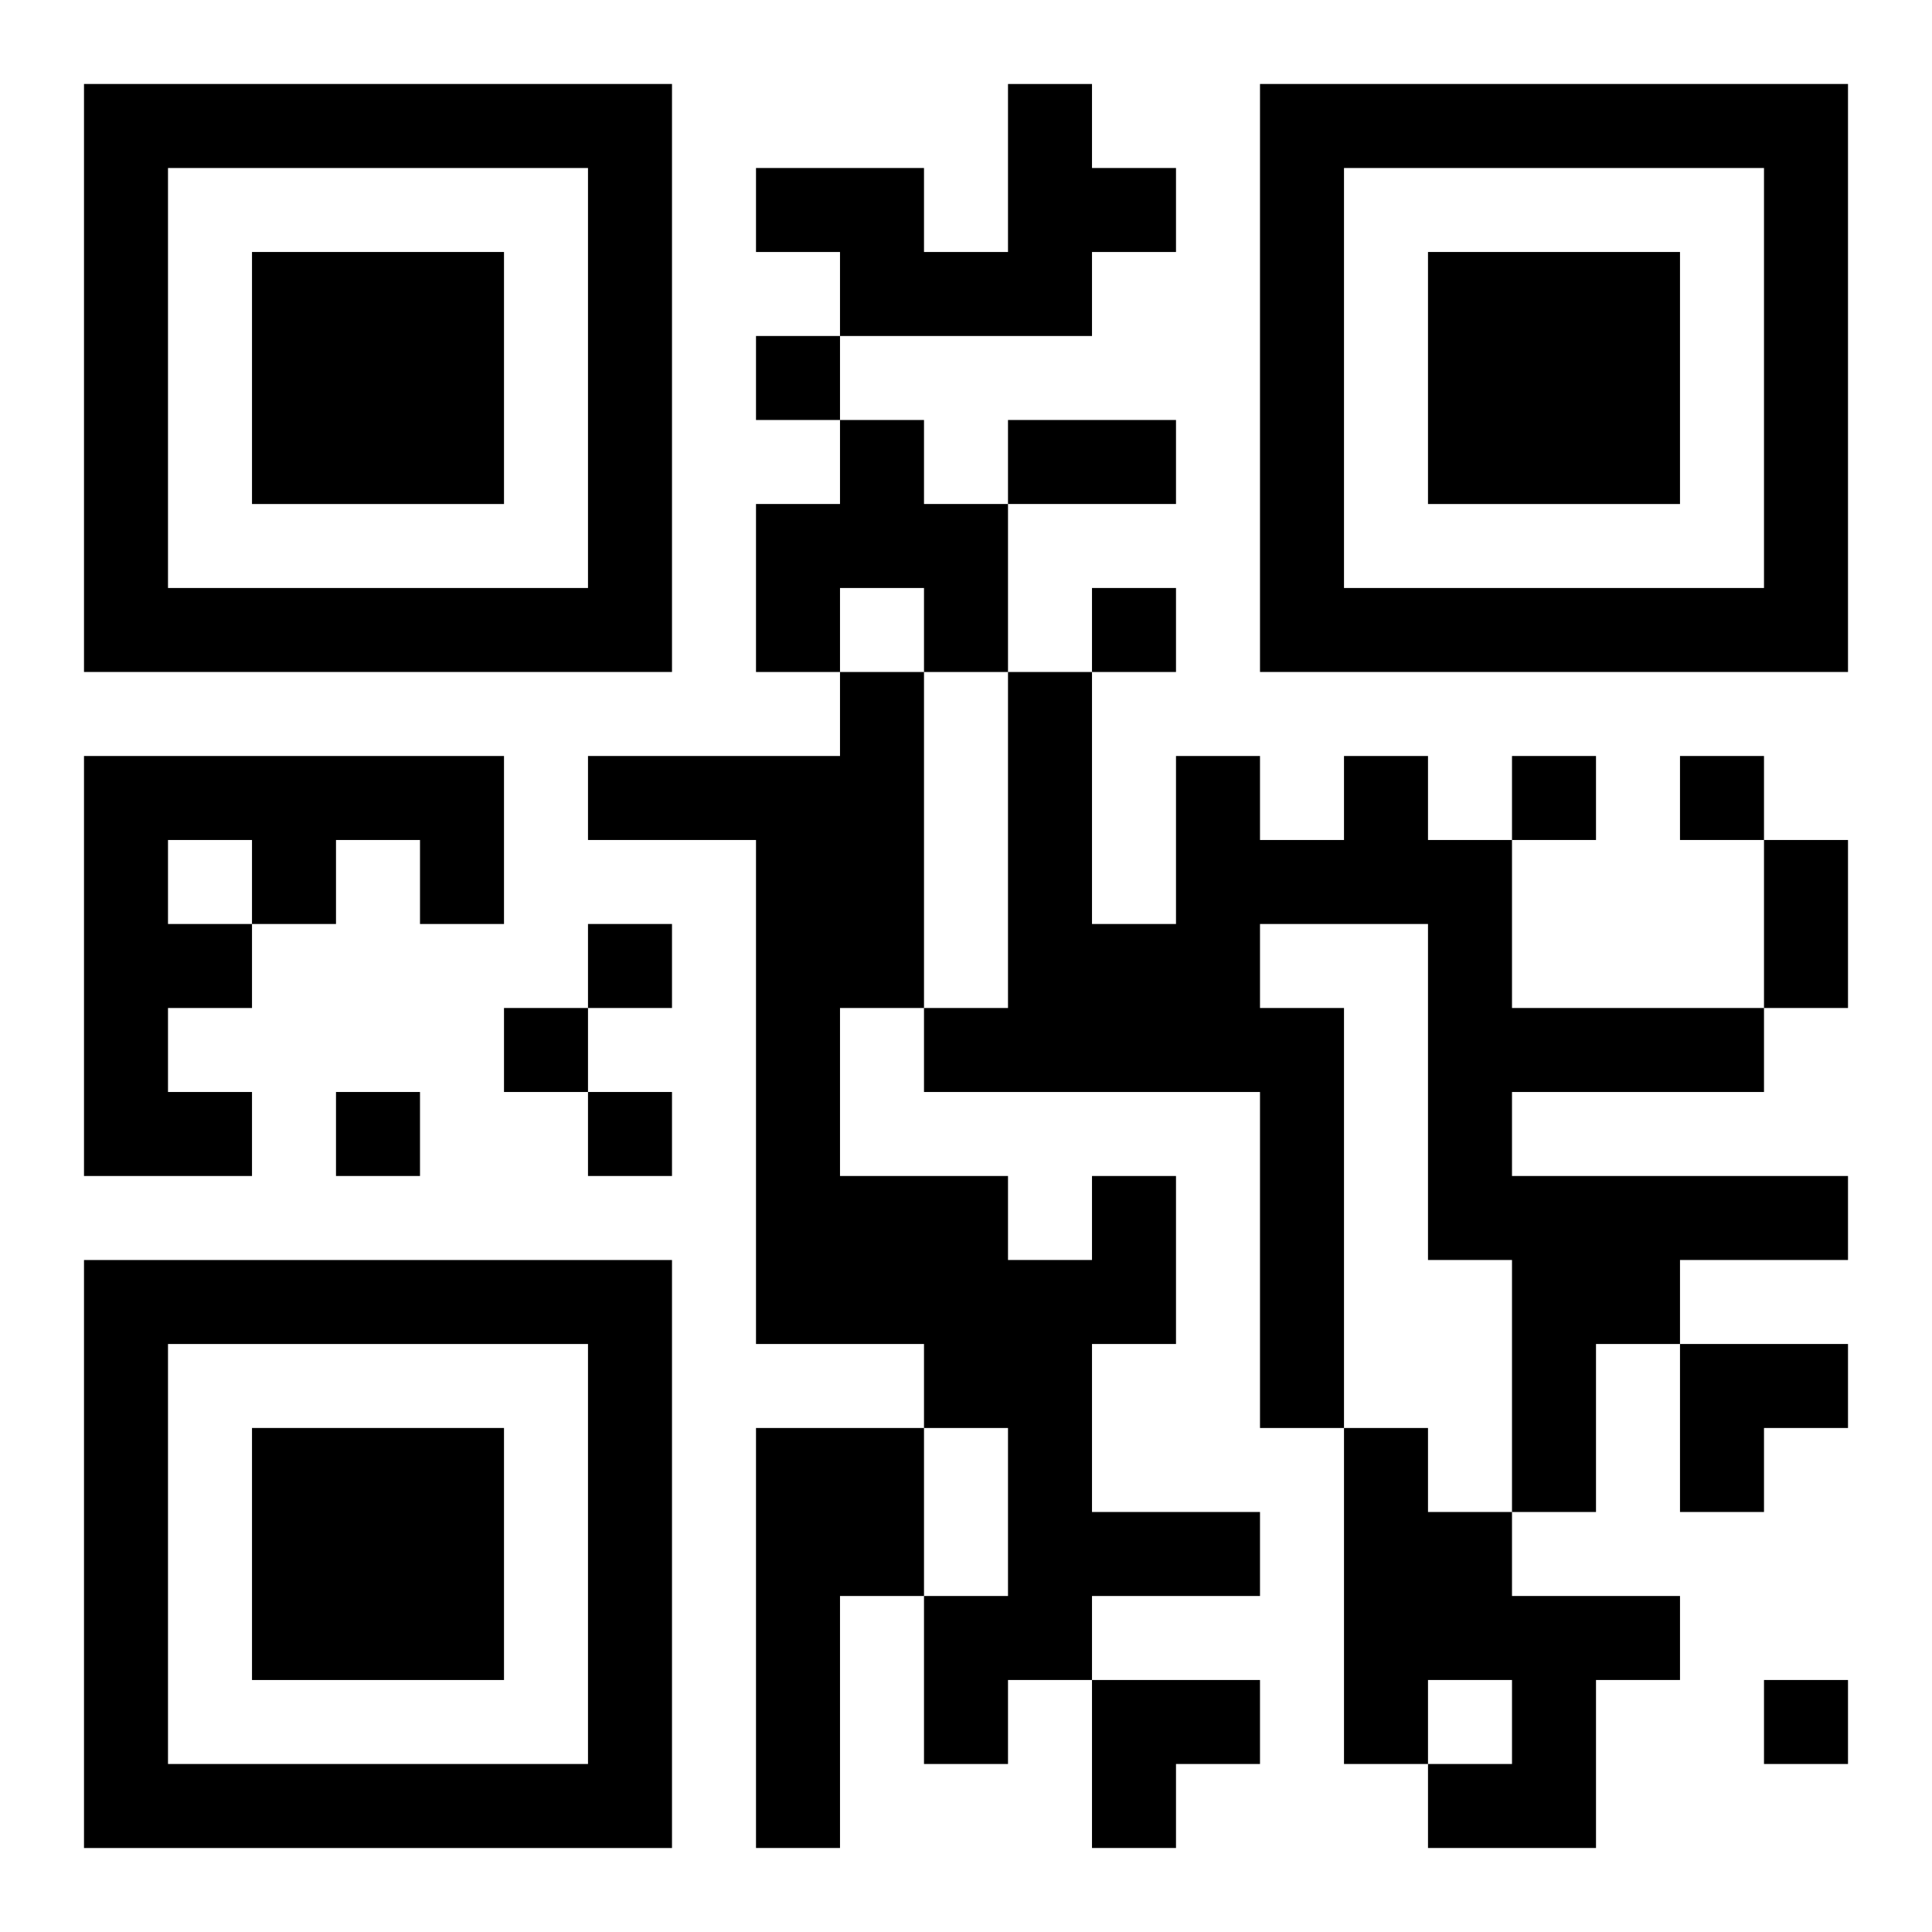 <?xml version="1.0" encoding="UTF-8"?>
<svg width="250" height="250" baseProfile="full" version="1.1" viewBox="-1 -1 23 23" xmlns="http://www.w3.org/2000/svg" xmlns:xlink="http://www.w3.org/1999/xlink"><symbol id="a"><path d="m0 7v7h7v-7h-7zm1 1h5v5h-5v-5zm1 1v3h3v-3h-3z"/></symbol><use y="-7" xlink:href="#a"/><use y="7" xlink:href="#a"/><use x="14" y="-7" xlink:href="#a"/><path d="m11 0h1v1h1v1h-1v1h-3v-1h-1v-1h2v1h1v-2m-2 4h1v1h1v2h-1v-1h-1v1h-1v-2h1v-1m-9 4h5v2h-1v-1h-1v1h-1v1h-1v1h1v1h-2v-5m1 1v1h1v-1h-1m14-1h1v1h1v2h3v1h-3v1h4v1h-2v1h-1v2h-1v-3h-1v-4h-2v1h1v5h-1v-4h-4v-1h1v-4h1v3h1v-2h1v1h1v-1m-3 5h1v2h-1v2h2v1h-2v1h-1v1h-1v-2h1v-2h-1v-1h-2v-6h-2v-1h3v-1h1v4h-1v2h2v1h1v-1m-4 3h2v2h-1v3h-1v-5m7 0h1v1h1v1h2v1h-1v2h-2v-1h1v-1h-1v1h-1v-4m-7-13v1h1v-1h-1m4 3v1h1v-1h-1m5 2v1h1v-1h-1m2 0v1h1v-1h-1m-13 2v1h1v-1h-1m-1 1v1h1v-1h-1m-2 1v1h1v-1h-1m3 0v1h1v-1h-1m14 7v1h1v-1h-1m-9-15h2v1h-2v-1m9 5h1v2h-1v-2m-1 6h2v1h-1v1h-1zm-7 4h2v1h-1v1h-1z"/></svg>
